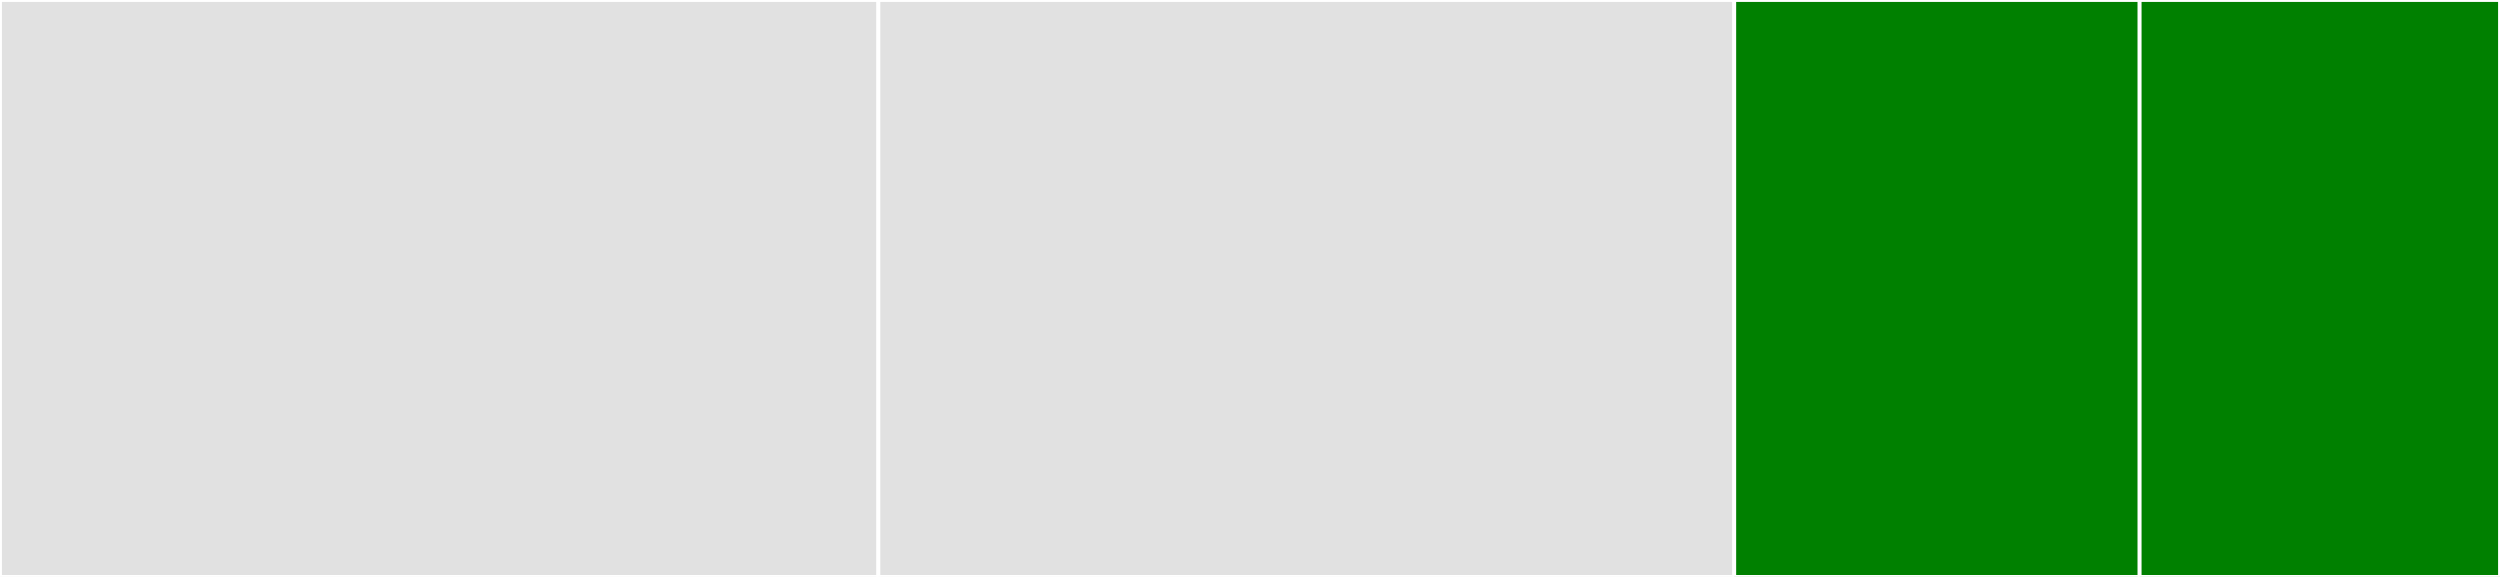<svg baseProfile="full" width="650" height="150" viewBox="0 0 650 150" version="1.1"
xmlns="http://www.w3.org/2000/svg" xmlns:ev="http://www.w3.org/2001/xml-events"
xmlns:xlink="http://www.w3.org/1999/xlink">

<rect x="0" y="0" width="650" height="150" fill="#333333" stroke="none"/>

<style>rect.s{mask:url(#mask);}</style>
<defs>
  <pattern id="white" width="4" height="4" patternUnits="userSpaceOnUse" patternTransform="rotate(45)">
    <rect width="2" height="2" transform="translate(0,0)" fill="white"></rect>
  </pattern>
  <mask id="mask">
    <rect x="0" y="0" width="100%" height="100%" fill="url(#white)"></rect>
  </mask>
</defs>

<rect x="0" y="0" width="228.378" height="150.0" fill="#e1e1e1" stroke="white" stroke-width="1" class=" tooltipped" data-content="OsgiHeaders.scala"><title>OsgiHeaders.scala</title></rect>
<rect x="228.378" y="0" width="222.523" height="150.0" fill="#e1e1e1" stroke="white" stroke-width="1" class=" tooltipped" data-content="OsgiBundleModule.scala"><title>OsgiBundleModule.scala</title></rect>
<rect x="450.901" y="0" width="105.405" height="150.0" fill="green" stroke="white" stroke-width="1" class=" tooltipped" data-content="internal/unpack.scala"><title>internal/unpack.scala</title></rect>
<rect x="556.306" y="0" width="93.694" height="150" fill="green" stroke="white" stroke-width="1" class=" tooltipped" data-content="internal/copy.scala"><title>internal/copy.scala</title></rect>
</svg>